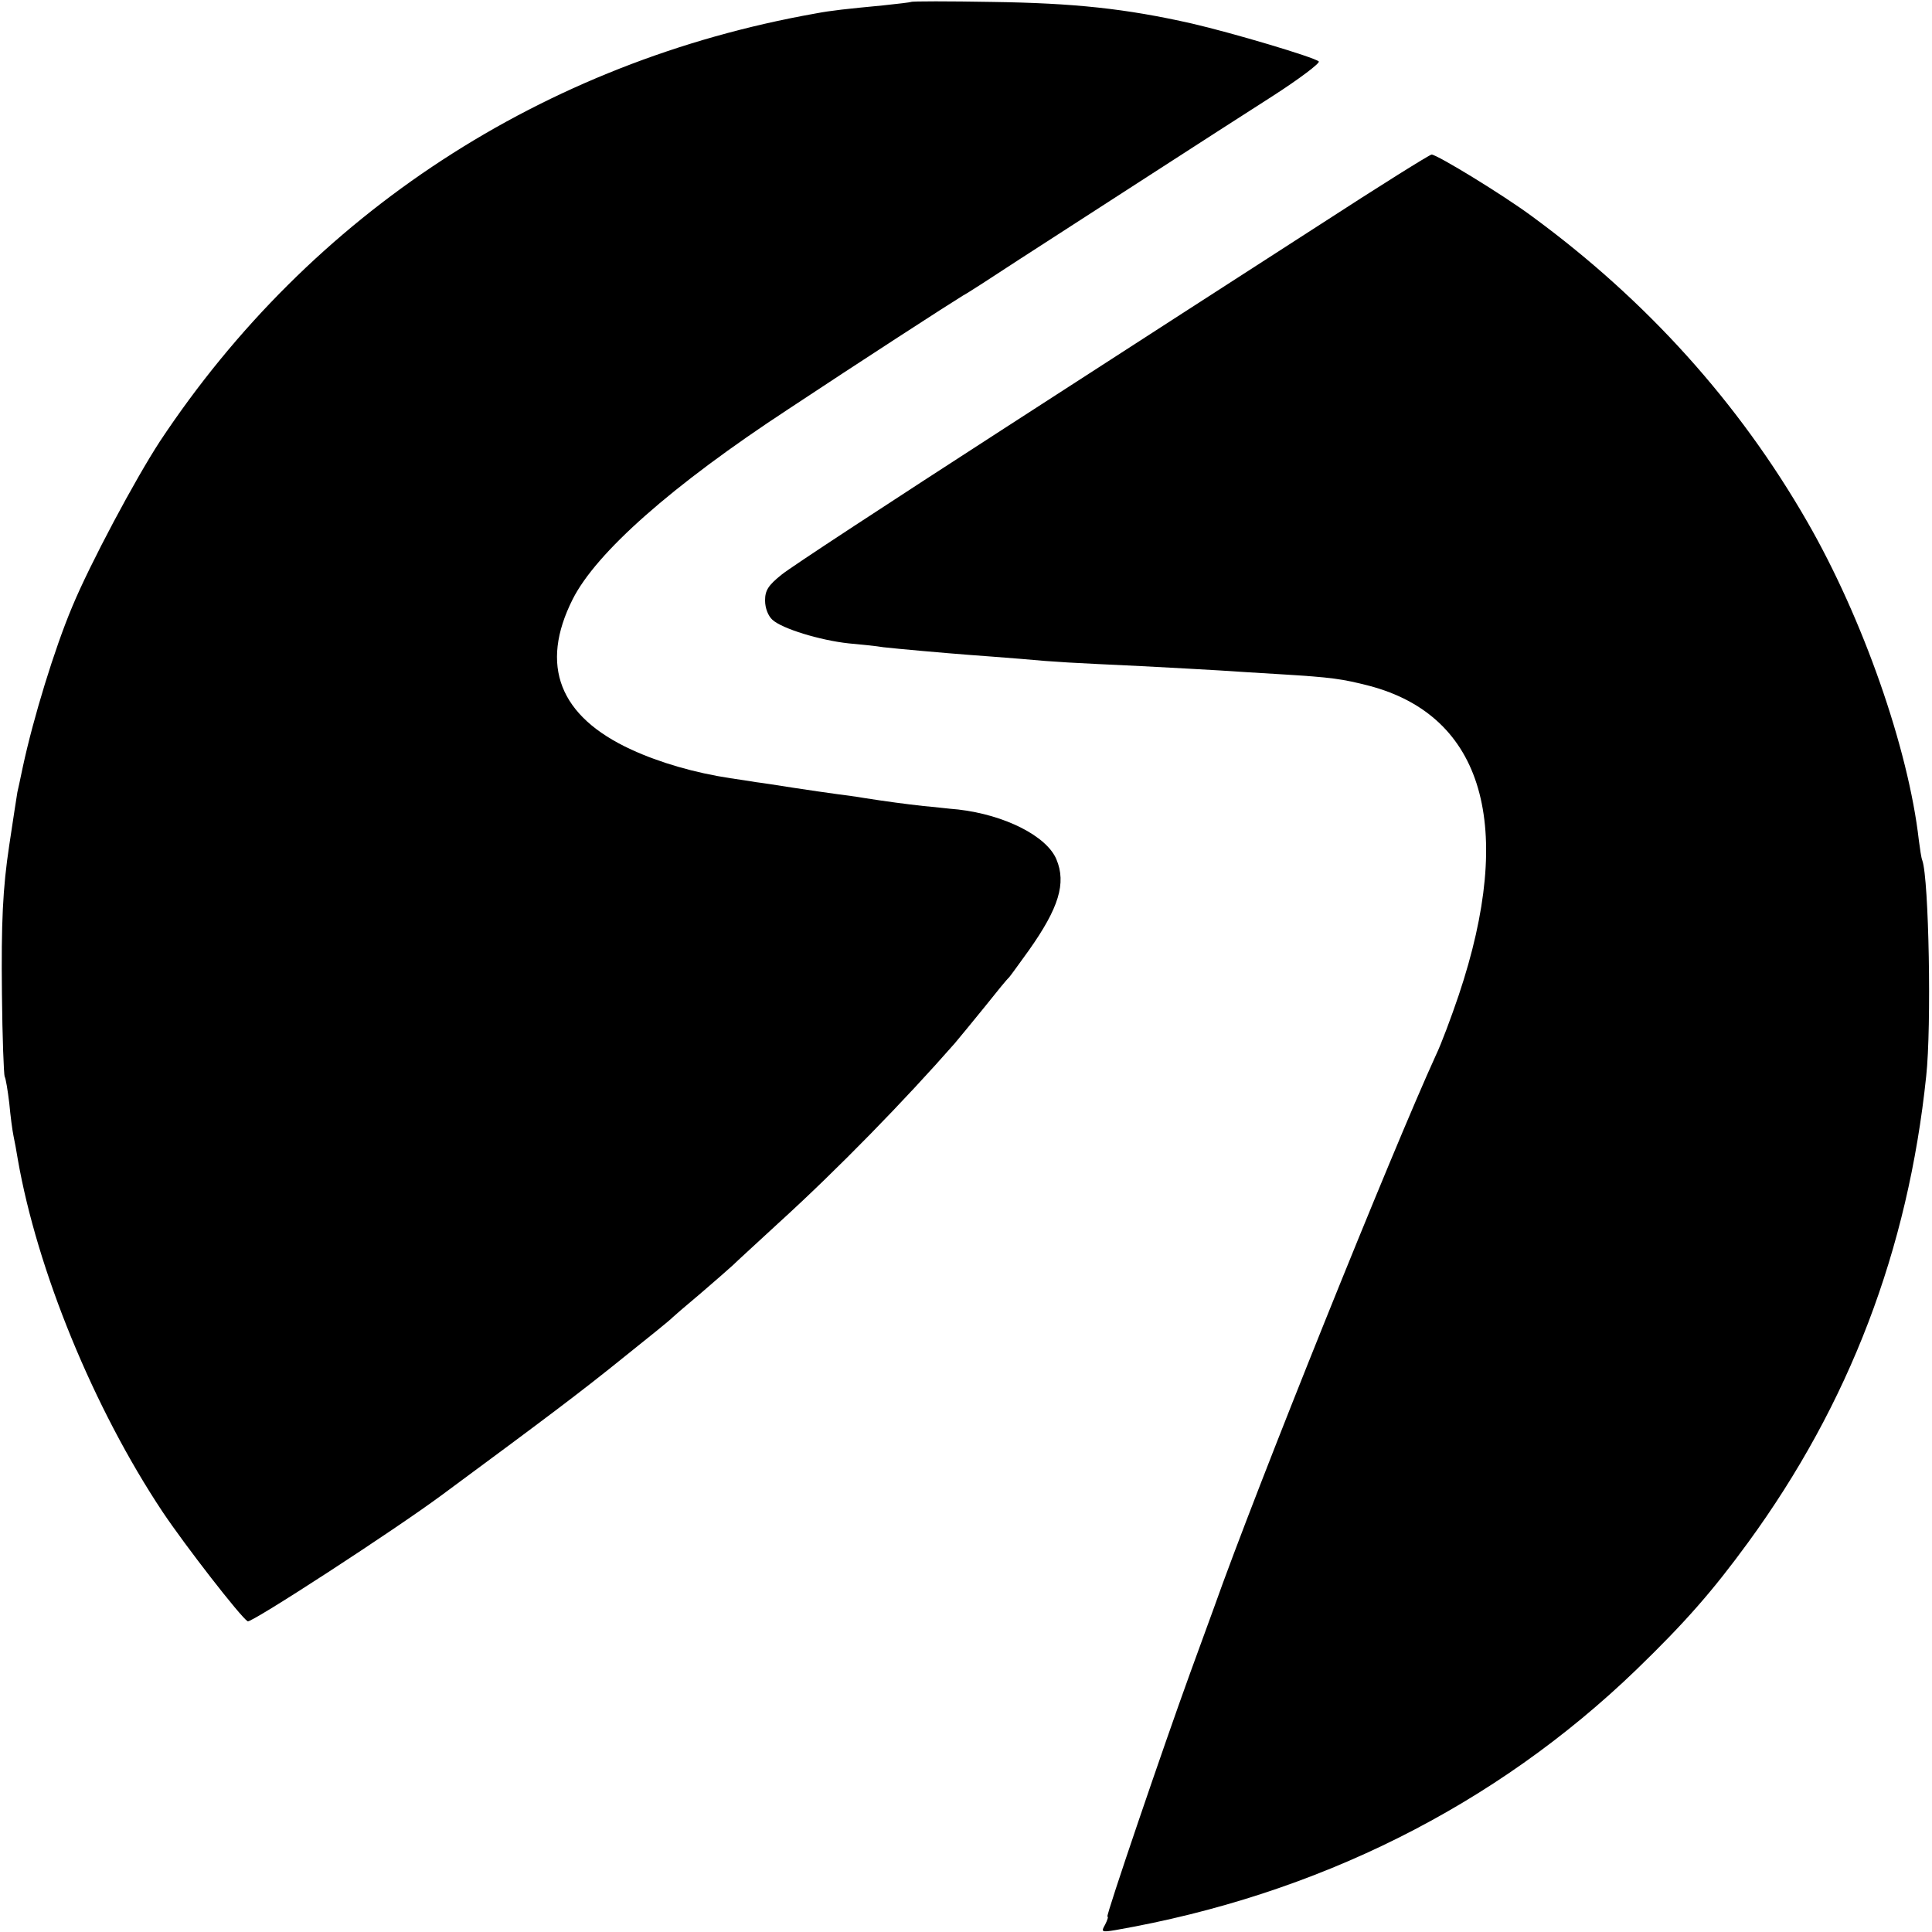 <?xml version="1.0" standalone="no"?>
<!DOCTYPE svg PUBLIC "-//W3C//DTD SVG 20010904//EN"
 "http://www.w3.org/TR/2001/REC-SVG-20010904/DTD/svg10.dtd">
<svg version="1.0" xmlns="http://www.w3.org/2000/svg"
 width="500pt" height="500pt" viewBox="0 0 500 500"
 preserveAspectRatio="xMidYMid meet">
<g transform="translate(0,500) scale(0.1,-0.1)"
fill="#000000" stroke="none">
<path d="M2358 4995 c-2 -1 -34 -5 -73 -9 -94 -9 -133 -13 -175 -21 -704 -125
-1305 -517 -1696 -1107 -64 -98 -181 -317 -227 -428 -46 -109 -101 -289 -128
-415 -7 -33 -13 -62 -14 -65 -1 -5 -12 -77 -21 -137 -17 -112 -21 -201 -19
-384 1 -114 5 -211 7 -215 3 -5 8 -36 12 -69 3 -33 8 -71 11 -85 3 -14 8 -41
11 -60 50 -287 196 -644 375 -913 59 -88 201 -271 220 -283 9 -5 380 236 504
328 268 198 356 264 465 352 69 55 127 102 130 106 3 3 34 30 70 60 35 30 74
64 86 75 11 11 65 60 119 110 154 140 327 318 456 465 12 14 47 57 78 95 31
39 58 72 62 75 3 3 26 35 52 71 77 109 97 173 71 235 -25 60 -133 115 -254
129 -25 2 -65 7 -90 9 -45 5 -98 12 -155 21 -16 3 -48 7 -70 10 -22 3 -71 10
-110 16 -38 6 -83 13 -100 15 -16 3 -46 7 -65 10 -92 14 -182 40 -256 74 -187
86 -238 218 -152 389 61 121 256 294 558 492 184 122 419 274 452 294 10 5 75
47 145 93 180 116 504 326 656 423 70 45 124 86 120 90 -12 11 -224 74 -328
98 -172 39 -306 53 -517 56 -113 2 -208 2 -210 0z"/>
<path d="M3415 4418 c-154 -99 -521 -336 -815 -526 -294 -190 -554 -360 -577
-379 -35 -28 -43 -41 -43 -67 0 -20 8 -40 19 -50 25 -23 123 -53 197 -61 32
-3 73 -7 90 -10 35 -4 158 -15 224 -20 25 -2 83 -6 130 -10 99 -9 127 -10 315
-19 77 -4 167 -9 200 -11 33 -2 105 -7 160 -10 132 -8 159 -12 229 -30 295
-78 378 -363 231 -801 -19 -56 -45 -126 -59 -155 -112 -245 -465 -1121 -574
-1429 -11 -30 -39 -107 -62 -170 -68 -187 -219 -630 -214 -630 3 0 0 -9 -6
-21 -11 -19 -9 -20 27 -14 521 91 982 321 1348 674 126 122 197 203 289 329
262 359 414 757 461 1207 14 128 7 510 -10 558 -3 7 -6 30 -9 52 -27 238 -145
575 -289 825 -177 308 -416 573 -712 790 -74 55 -246 160 -260 160 -5 0 -136
-82 -290 -182z"/>
</g>
</svg>
